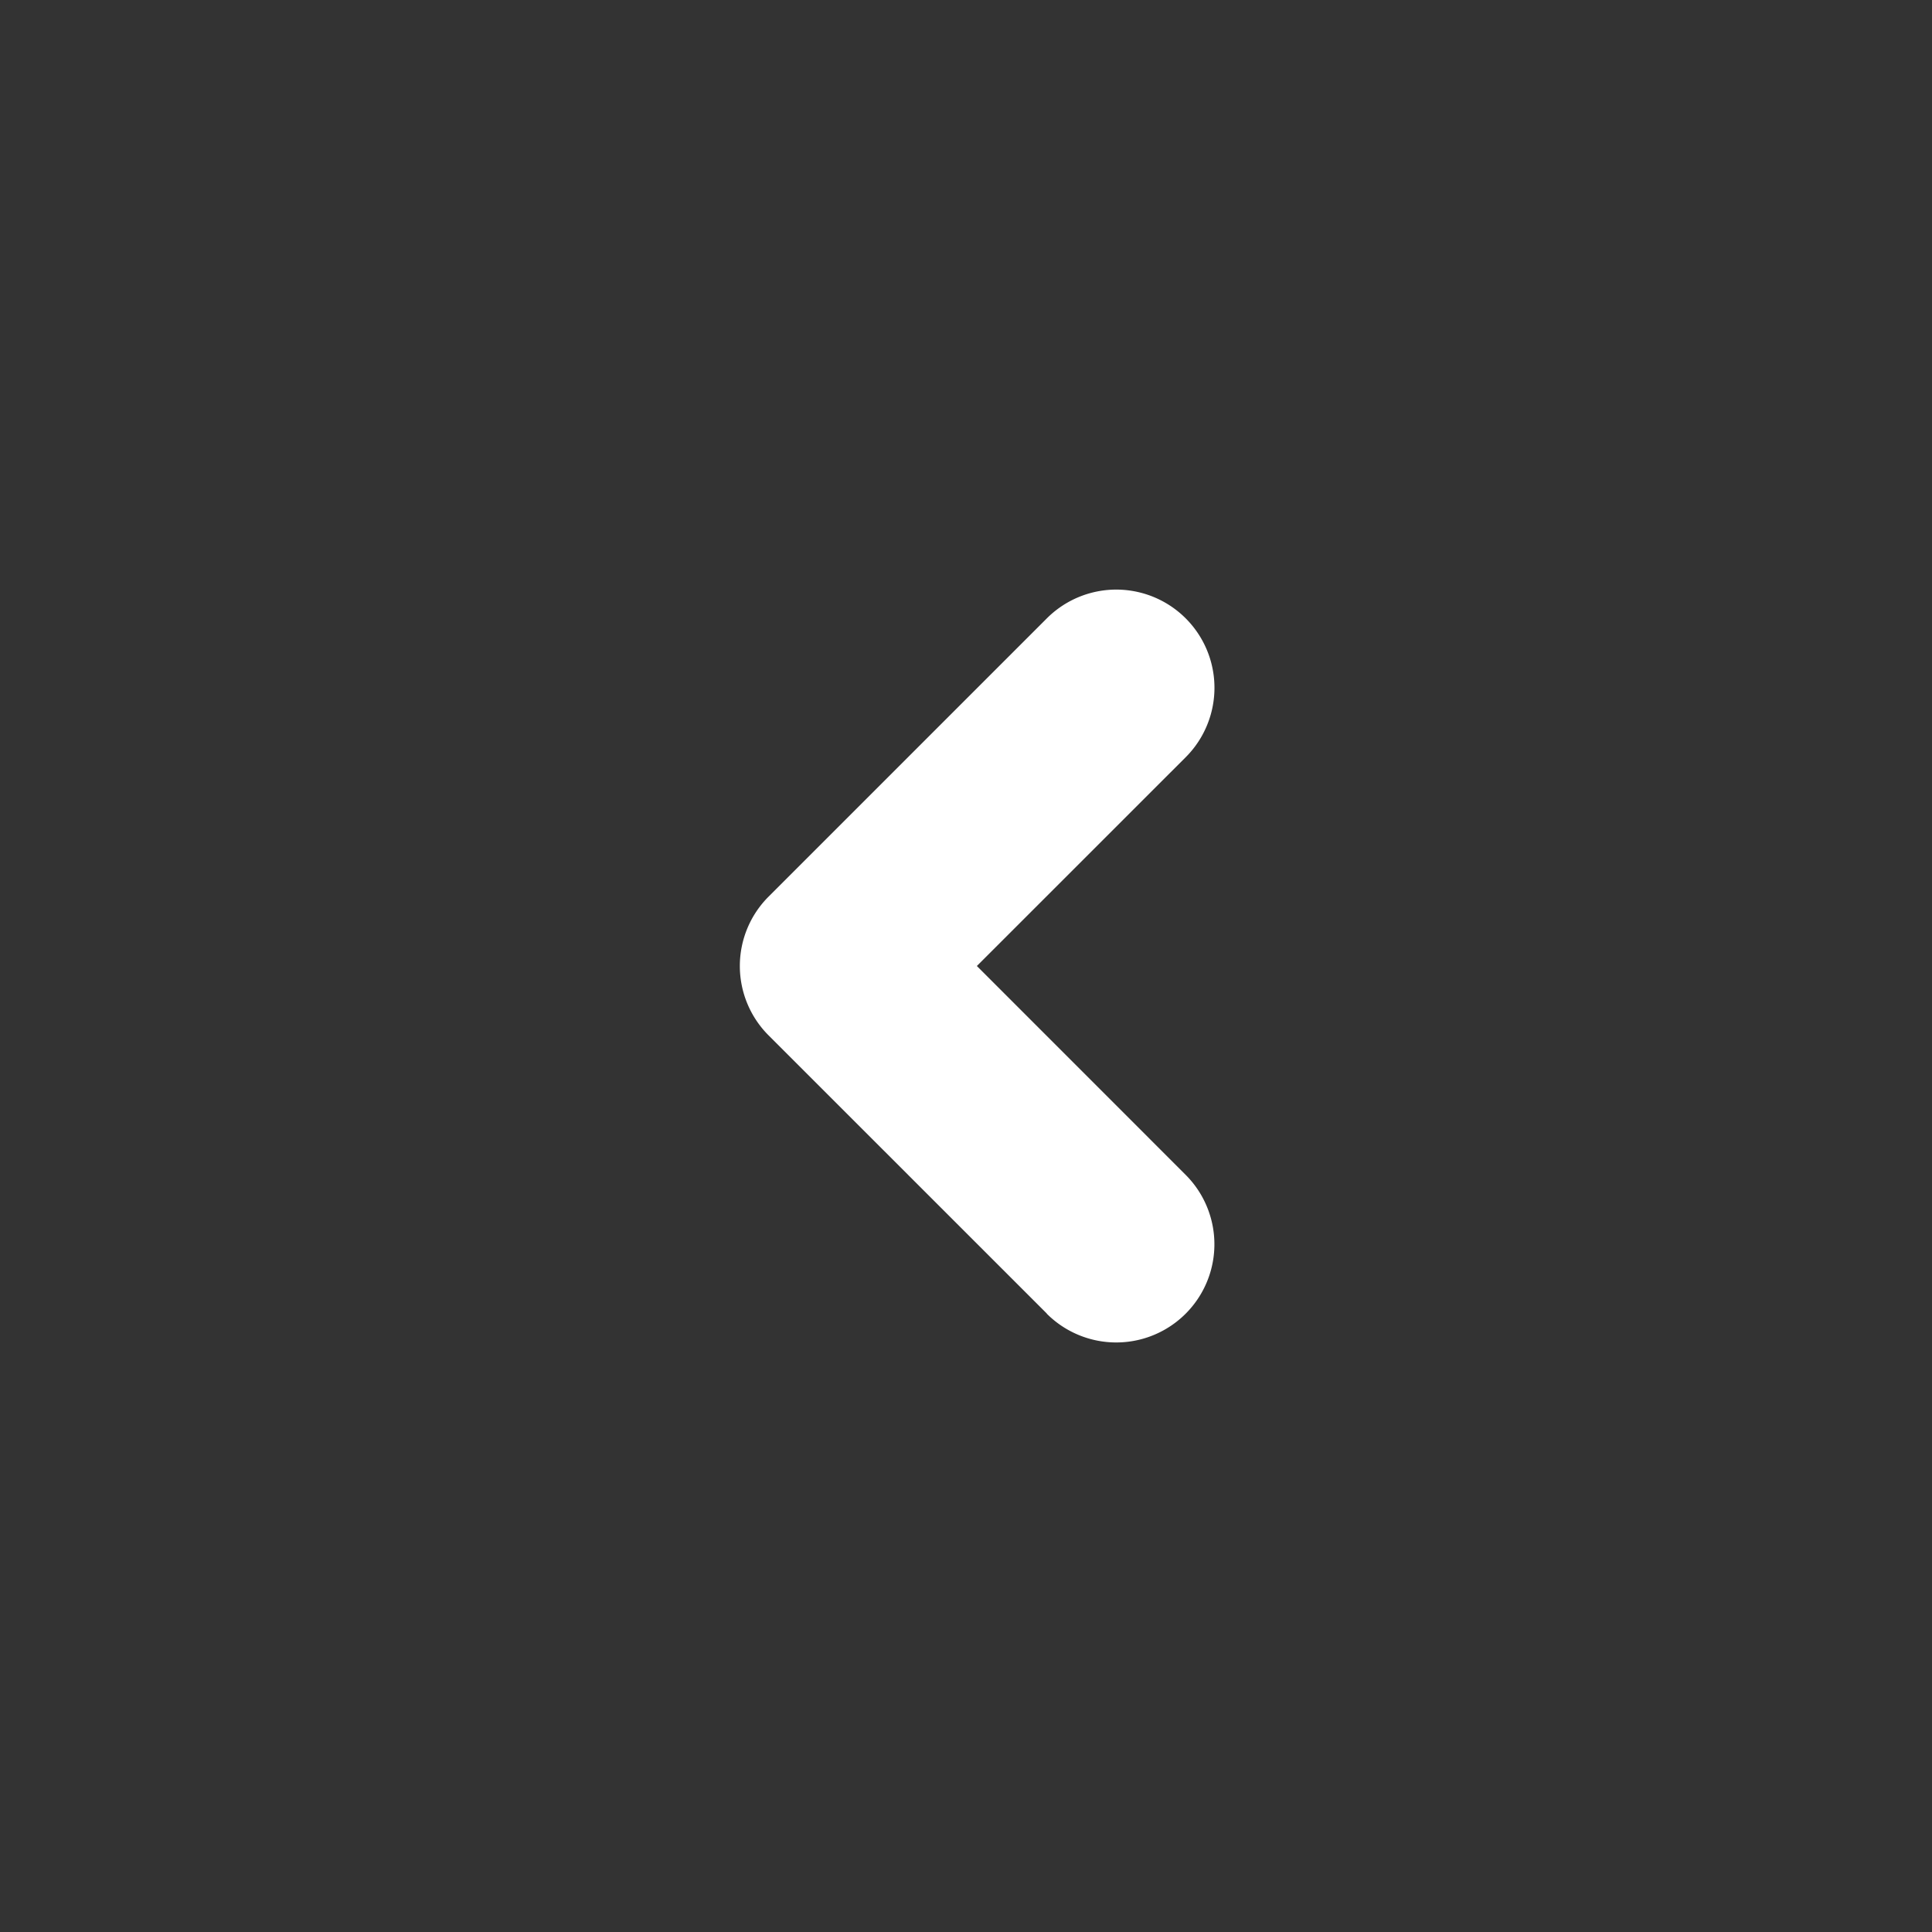 <svg xmlns="http://www.w3.org/2000/svg" width="32" height="32" viewBox="0 0 32 32">
  <rect x="0" y="0" width="32" height="32" fill="#333333" stroke="none"/>
  <title>ico_arrow_naked-white_rev</title>
  <path d="M17.339,21.757,12.731,17.15a1.625,1.625,0,0,1,0-2.3l4.608-4.608a1.625,1.625,0,1,1,2.3,2.3L16.18,16l3.458,3.459a1.625,1.625,0,1,1-2.3,2.3Z" fill="#fff"/>
</svg>

